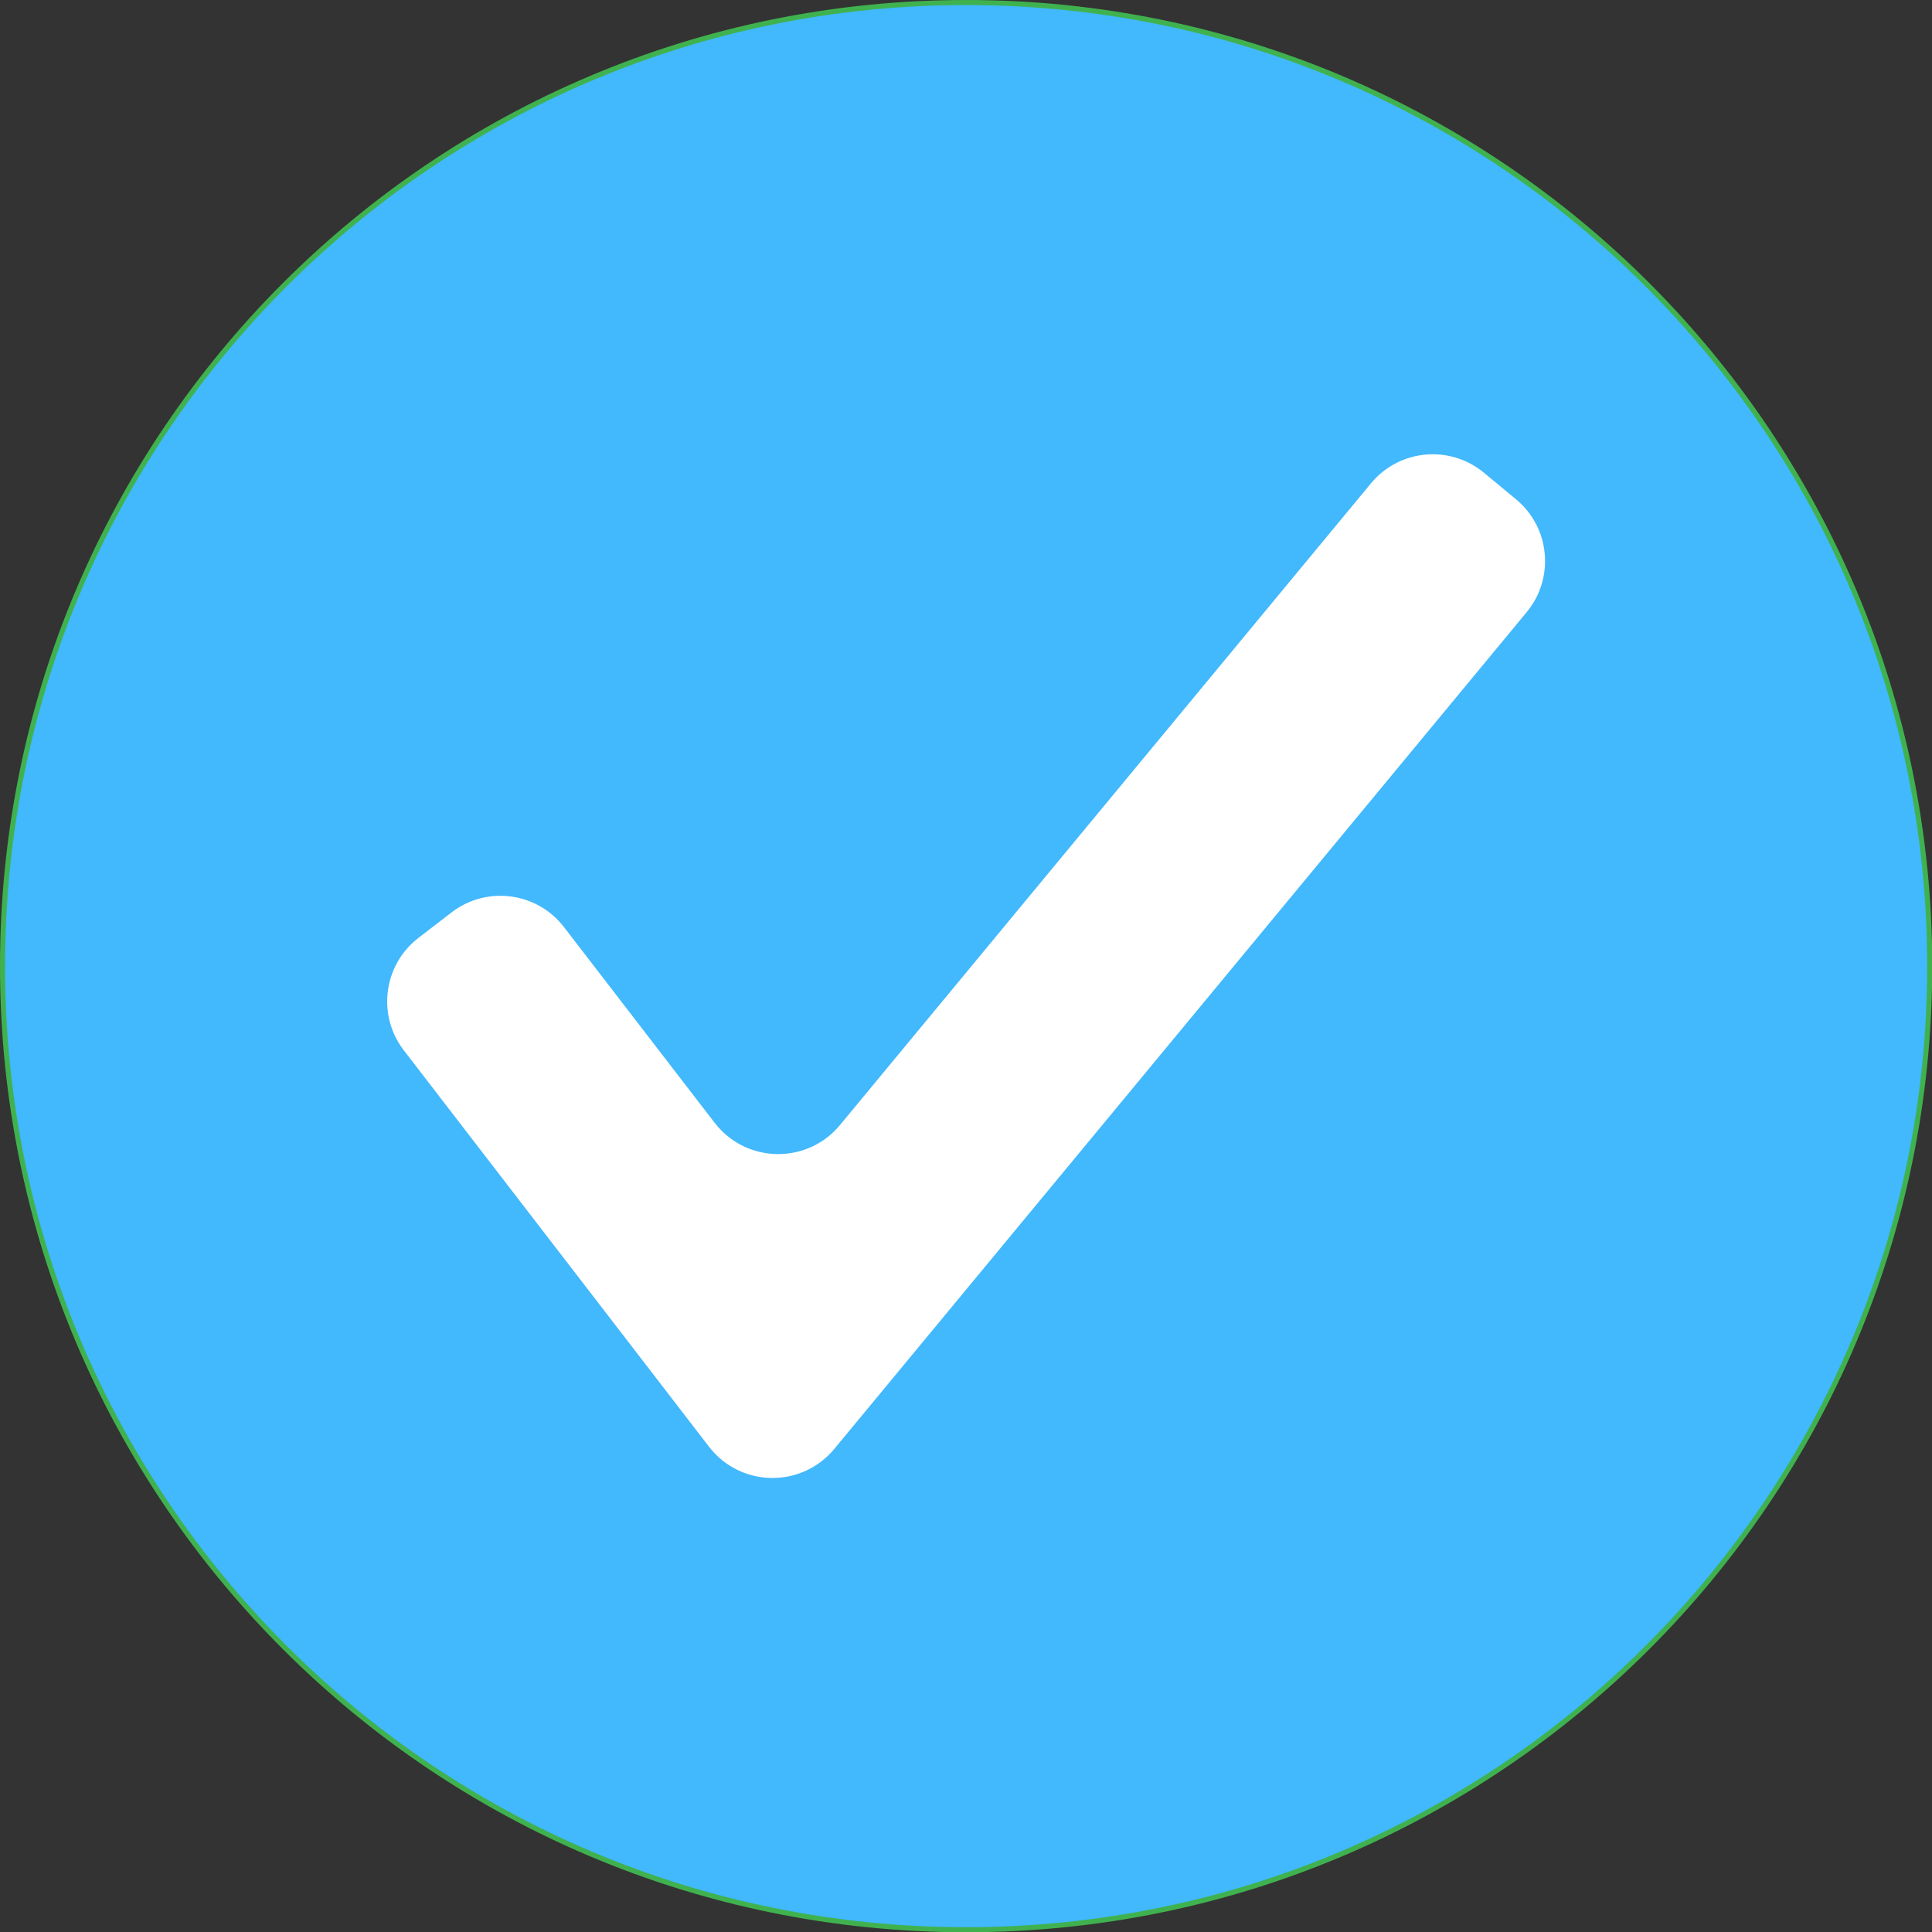 <?xml version="1.0" encoding="UTF-8" standalone="no"?><svg xmlns="http://www.w3.org/2000/svg" xmlns:xlink="http://www.w3.org/1999/xlink" fill="#000000" height="382.4" preserveAspectRatio="xMidYMid meet" version="1" viewBox="0.0 0.0 382.4 382.4" width="382.4" zoomAndPan="magnify"><rect x="0.0" y="0.0" width="382.4" height="382.4" fill="#333333" stroke="none"/><g id="change1_1"><path d="M191.223,381.947C85.89,381.947,0.5,296.557,0.5,191.223 S85.89,0.5,191.223,0.5s190.723,85.39,190.723,190.723S296.557,381.947,191.223,381.947z" fill="#42b8fd" stroke="#3fb24f" stroke-miterlimit="10"/></g><g id="change2_1"><path d="M140.328,286.342l-60.398-78.445c-5.349-6.947-4.053-16.914,2.894-22.263l6.537-5.033 c6.947-5.349,16.914-4.053,22.263,2.894l29.829,38.742c6.214,8.071,18.315,8.284,24.809,0.436L271.351,95.669 c5.589-6.755,15.596-7.7,22.351-2.111l6.357,5.26c6.755,5.589,7.7,15.596,2.111,22.351L165.137,286.778 C158.643,294.626,146.543,294.414,140.328,286.342z" fill="#ffffff"/></g></svg>